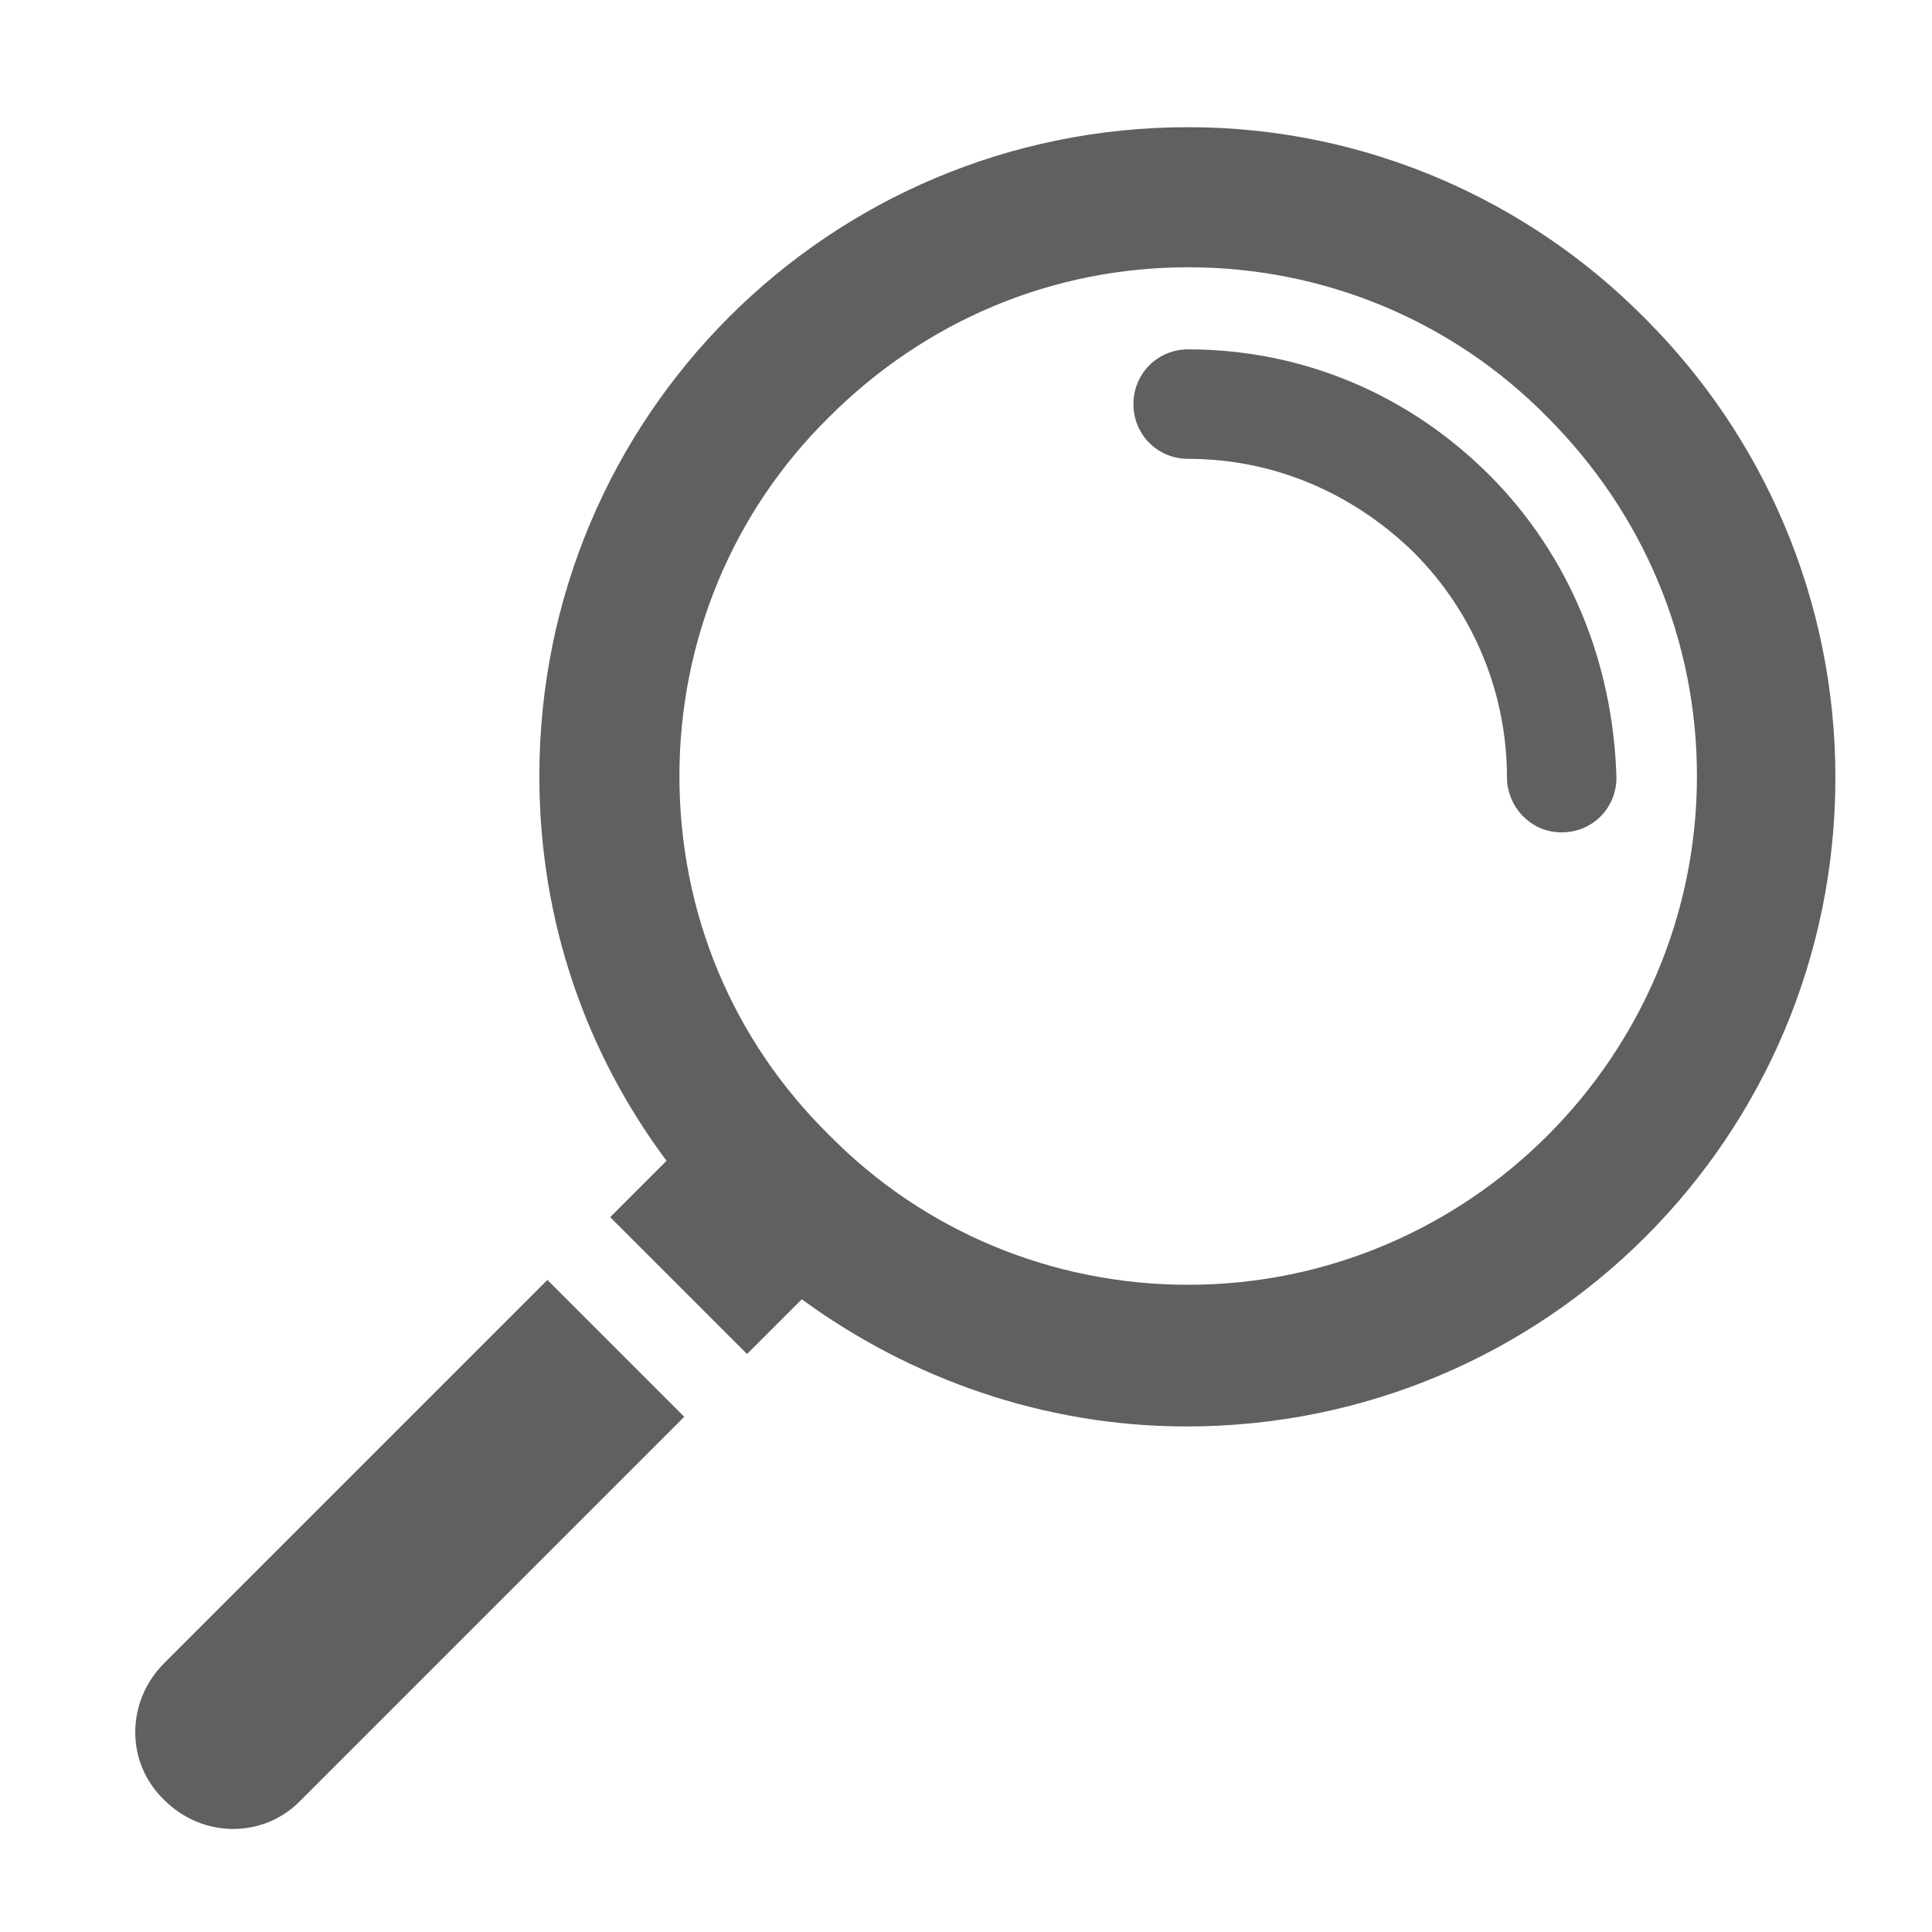 <?xml version="1.0" encoding="utf-8"?>
<!-- Generator: Adobe Illustrator 27.0.0, SVG Export Plug-In . SVG Version: 6.00 Build 0)  -->
<svg version="1.1" id="Layer_1" xmlns="http://www.w3.org/2000/svg" xmlns:xlink="http://www.w3.org/1999/xlink" x="0px" y="0px"
	 viewBox="0 0 120 120" style="enable-background:new 0 0 120 120;" xml:space="preserve">
<style type="text/css">
	.st0{fill:#606060;}
</style>
<g>
	<g id="XMLID_00000070820456911273707280000001578400579856648620_">
		<path id="XMLID_00000143614676712141566390000015075997277244347557_" class="st0" d="M37.9,75.6l8.5,8.5l3.4-3.4
			c6.7,4.9,15,7.9,23.9,7.9c22.3,0,40.3-18,40.3-40.3c0-11.1-4.5-21.2-11.8-28.5C95,12.5,84.9,7.9,73.8,7.9
			c-22.3,0-40.3,18-40.3,40.3c0,9,2.9,17.2,7.9,23.9L37.9,75.6z M42.2,48.2c0-8.4,3.3-16.4,9.3-22.3c6-6,13.9-9.3,22.3-9.3
			c8.4,0,16.4,3.3,22.3,9.3c6,6,9.3,13.9,9.3,22.3c0,17.4-14.2,31.6-31.6,31.6c-8.4,0-16.4-3.3-22.3-9.3
			C45.5,64.6,42.2,56.7,42.2,48.2z"/>
		<path id="XMLID_00000182491978826468818490000001268532983136422550_" class="st0" d="M34,79.5l-23.8,23.8c-2.4,2.4-2.4,6.2,0,8.5
			c2.4,2.4,6.2,2.4,8.5,0L42.5,88L34,79.5z"/>
	</g>
	<path id="XMLID_64_" class="st0" d="M92.5,29.5c-5-5-11.6-7.8-18.7-7.8c-1.9,0-3.4,1.5-3.4,3.4c0,1.9,1.5,3.4,3.4,3.4
		c5.3,0,10.2,2.1,14,5.8c3.7,3.7,5.8,8.7,5.8,14c0,0.9,0.4,1.8,1,2.4c0.6,0.6,1.4,1,2.4,1c1.9,0,3.4-1.5,3.4-3.4
		C100.2,41.2,97.5,34.5,92.5,29.5z"/>
</g>
</svg>

